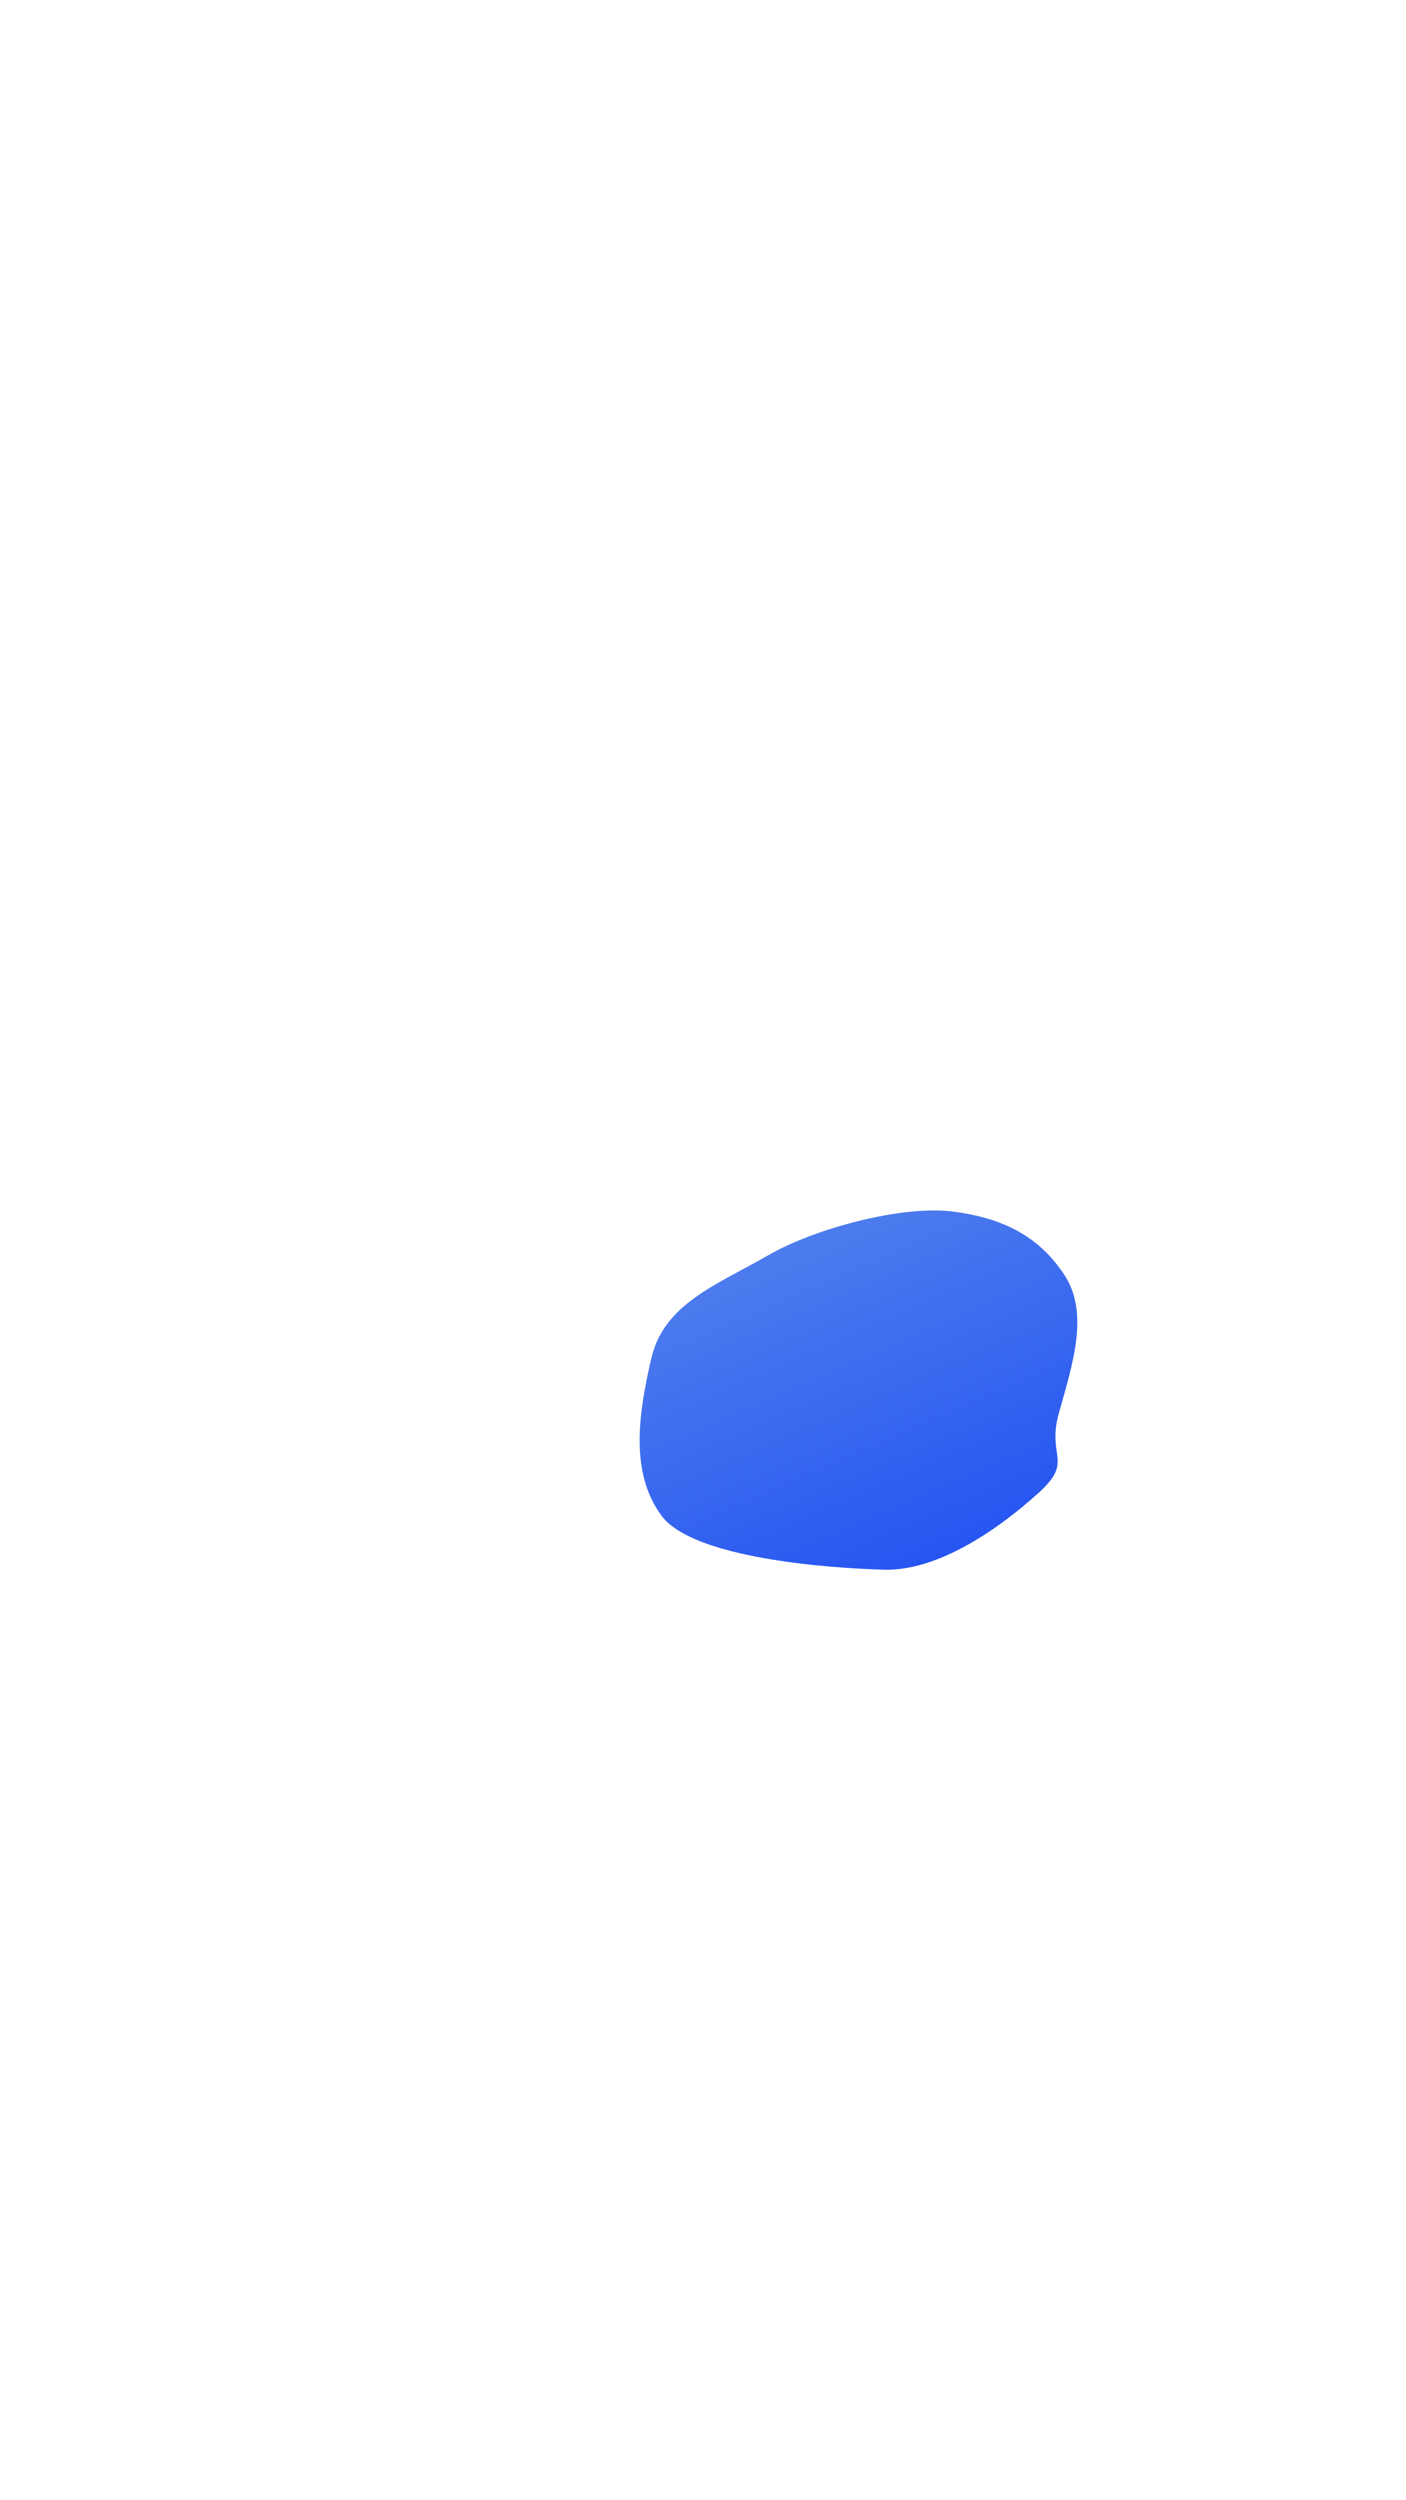 <svg width="1080" height="1920" viewBox="0 0 1080 1920" fill="none" xmlns="http://www.w3.org/2000/svg">
<g clip-path="url(#clip0_223_6247)">
<g filter="url(#filter0_f_223_6247)">
<path fill-rule="evenodd" clip-rule="evenodd" d="M590.044 963.972C625.998 943.207 693.548 925.228 732.581 930.44C770.358 935.484 797.963 949.094 817.736 979.27C837.141 1008.88 823.417 1049.01 813.31 1085.34C803.943 1119.01 825.01 1121.66 797.975 1146.22C766.406 1174.91 720.107 1206.51 679.174 1205.41C635.855 1204.25 532.257 1196.57 508.161 1163.97C483.69 1130.85 490.399 1085.7 500.279 1043.17C510.084 1000.98 550.629 986.735 590.044 963.972Z" fill="url(#paint0_linear_223_6247)" fill-opacity="0.9"/>
</g>
</g>
<defs>
<filter id="filter0_f_223_6247" x="191.335" y="629.531" width="936.197" height="875.91" filterUnits="userSpaceOnUse" color-interpolation-filters="sRGB">
<feFlood flood-opacity="0" result="BackgroundImageFix"/>
<feBlend mode="normal" in="SourceGraphic" in2="BackgroundImageFix" result="shape"/>
<feGaussianBlur stdDeviation="150" result="effect1_foregroundBlur_223_6247"/>
</filter>
<linearGradient id="paint0_linear_223_6247" x1="629.077" y1="804.833" x2="823.732" y2="1248.75" gradientUnits="userSpaceOnUse">
<stop stop-color="#4F83EB"/>
<stop offset="1" stop-color="#0034F1"/>
</linearGradient>
<clipPath id="clip0_223_6247">
<rect width="1080" height="1920" fill="white"/>
</clipPath>
</defs>
</svg>
